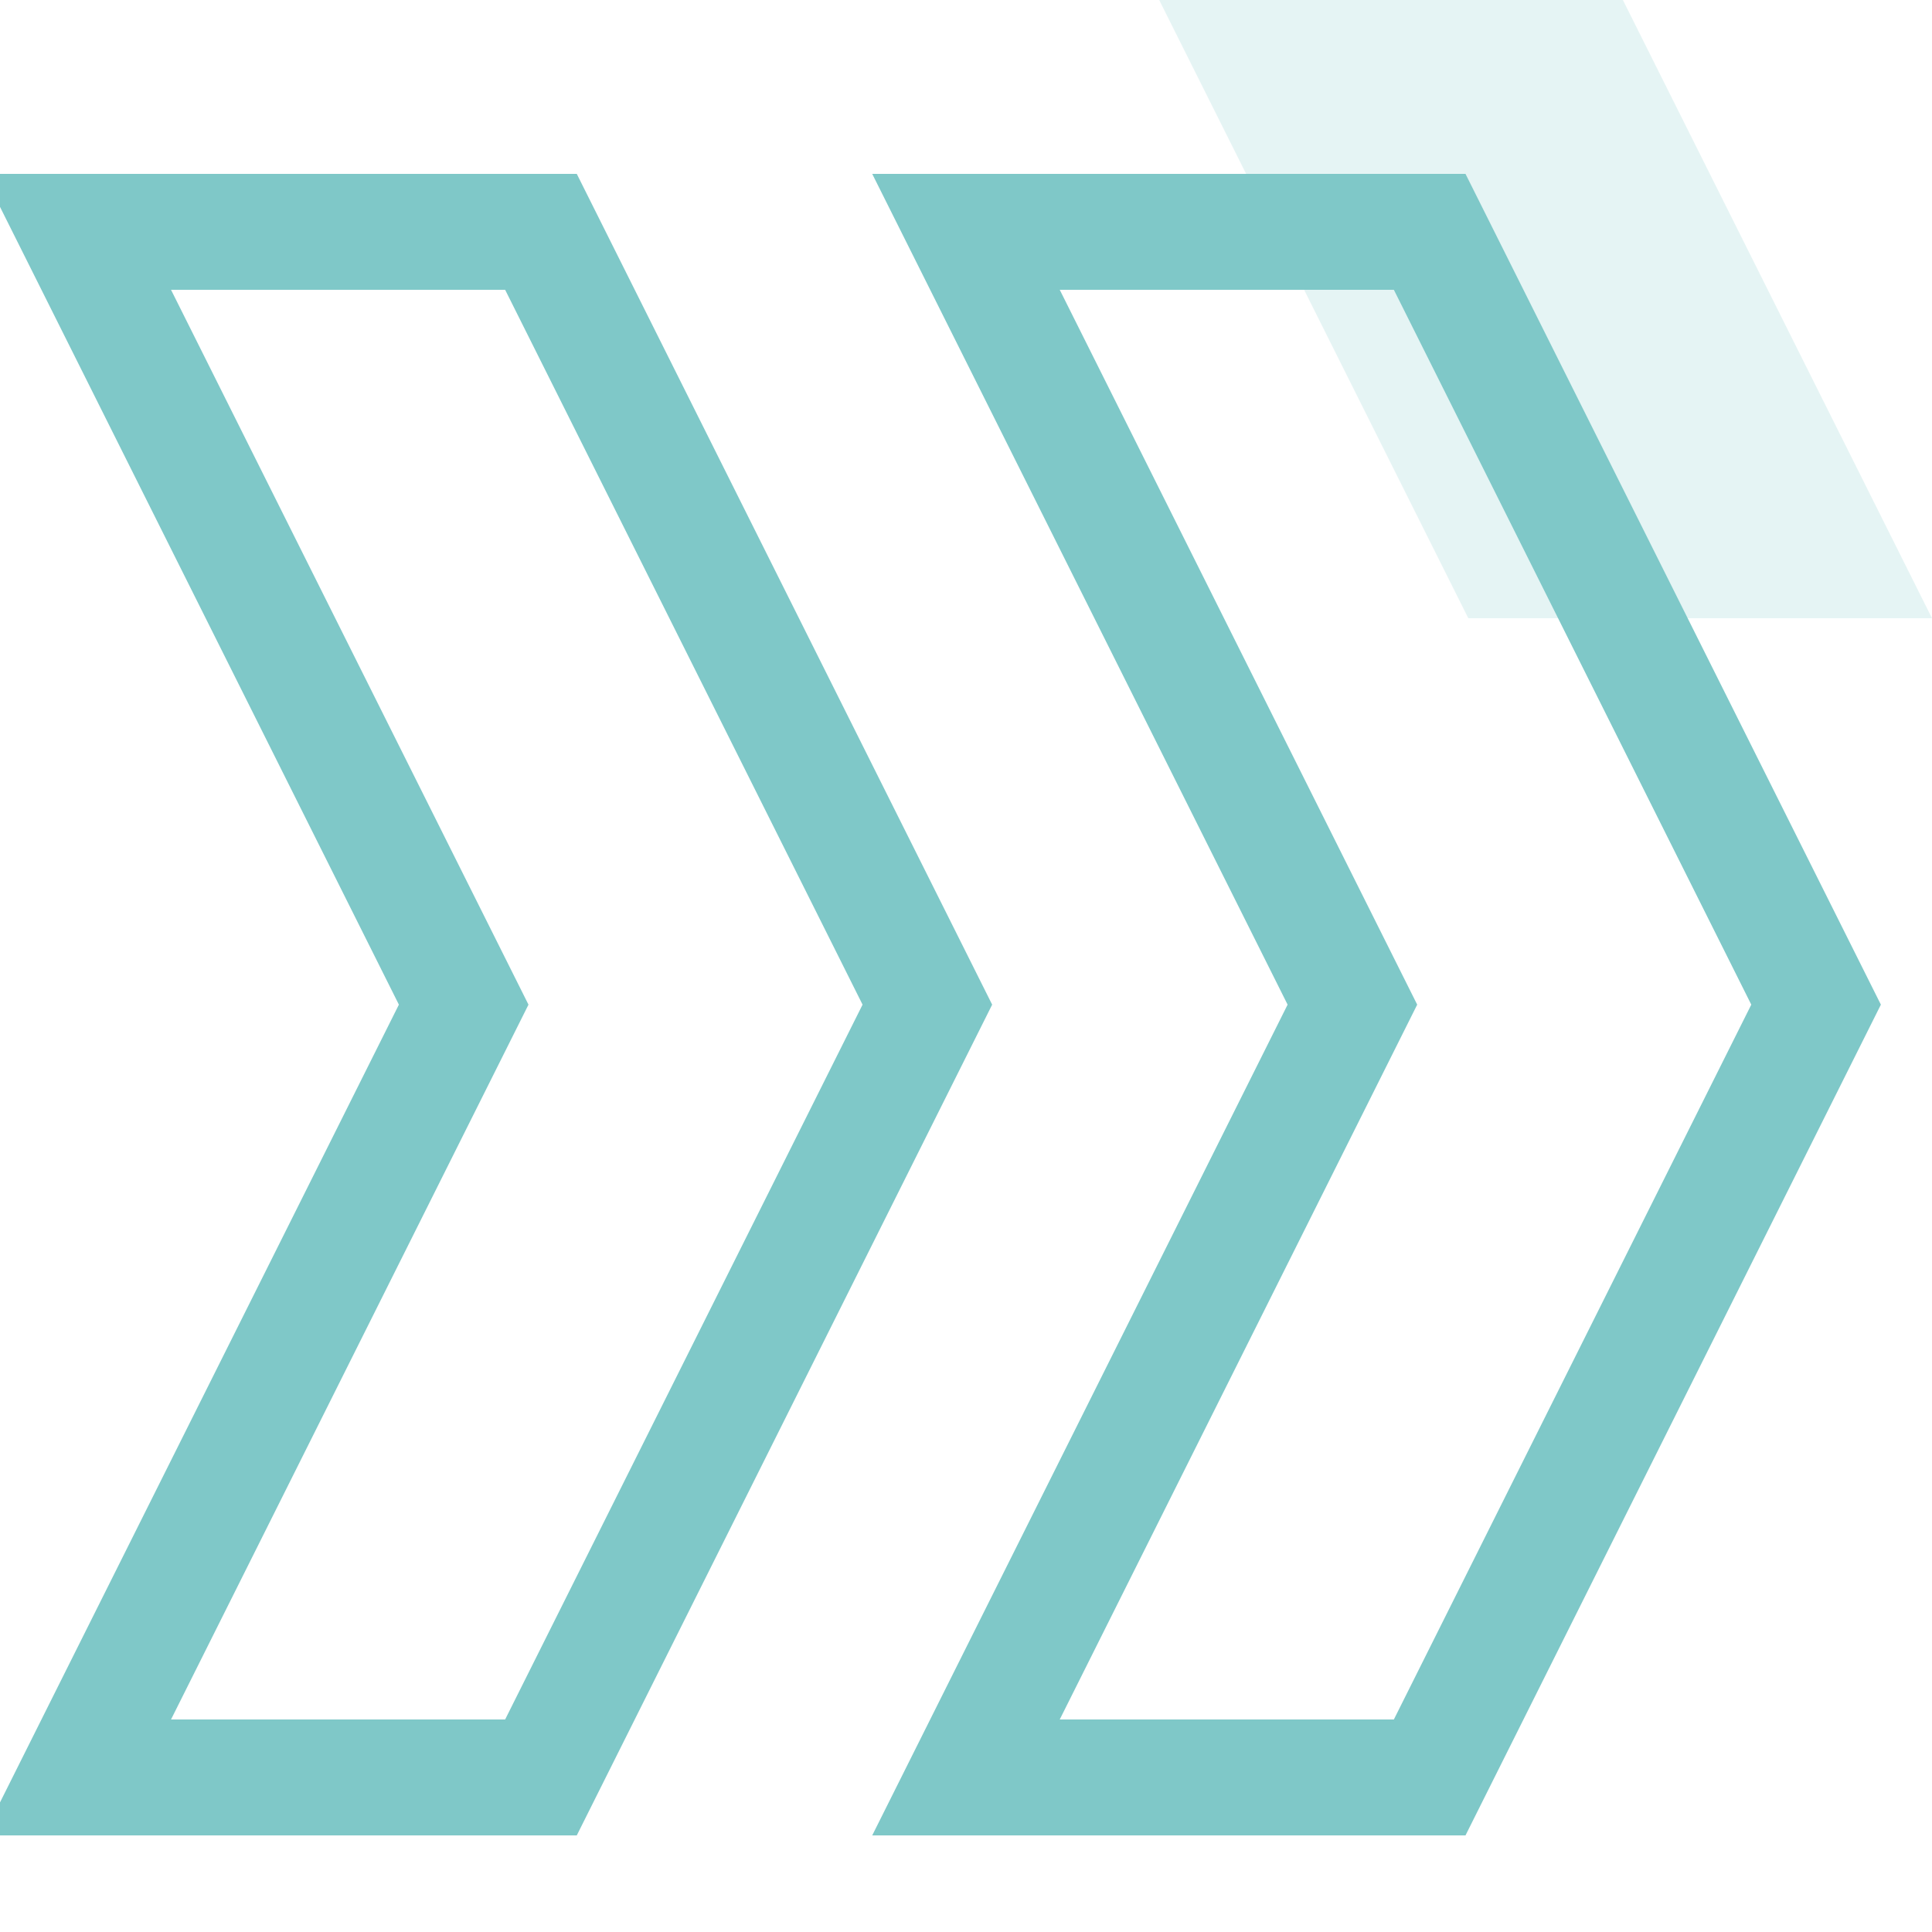 <?xml version="1.0" encoding="UTF-8"?>
<svg width="50px" height="50px" viewBox="0 0 50 50" version="1.1" xmlns="http://www.w3.org/2000/svg" xmlns:xlink="http://www.w3.org/1999/xlink">
    <title>99. Icons/Values/WBA/arrows</title>
    <g id="99.-Icons/Values/WBA/arrows" stroke="none" stroke-width="1" fill="none" fill-rule="evenodd">
        <polygon id="Rectangle-Copy" fill-opacity="0.2" fill="#7FC8C8" points="30 0 42 0 50 16 38 16"></polygon>
        <path d="M14.927,4.5 L-0.427,4.5 L10.323,26 L-0.427,47.5 L14.927,47.5 L25.677,26 L14.927,4.5 Z M13.073,7.5 L22.323,26 L13.073,44.5 L4.426,44.5 L13.677,26 L4.426,7.5 L13.073,7.5 Z" id="Rectangle" fill="#7FC8C8" fill-rule="nonzero"></path>
        <path d="M37.927,4.5 L22.573,4.5 L33.323,26 L22.573,47.5 L37.927,47.5 L48.677,26 L37.927,4.5 Z M36.073,7.5 L45.323,26 L36.073,44.5 L27.426,44.5 L36.677,26 L27.426,7.5 L36.073,7.5 Z" id="Rectangle-Copy" fill="#7FC8C8" fill-rule="nonzero"></path>
    </g>
</svg>